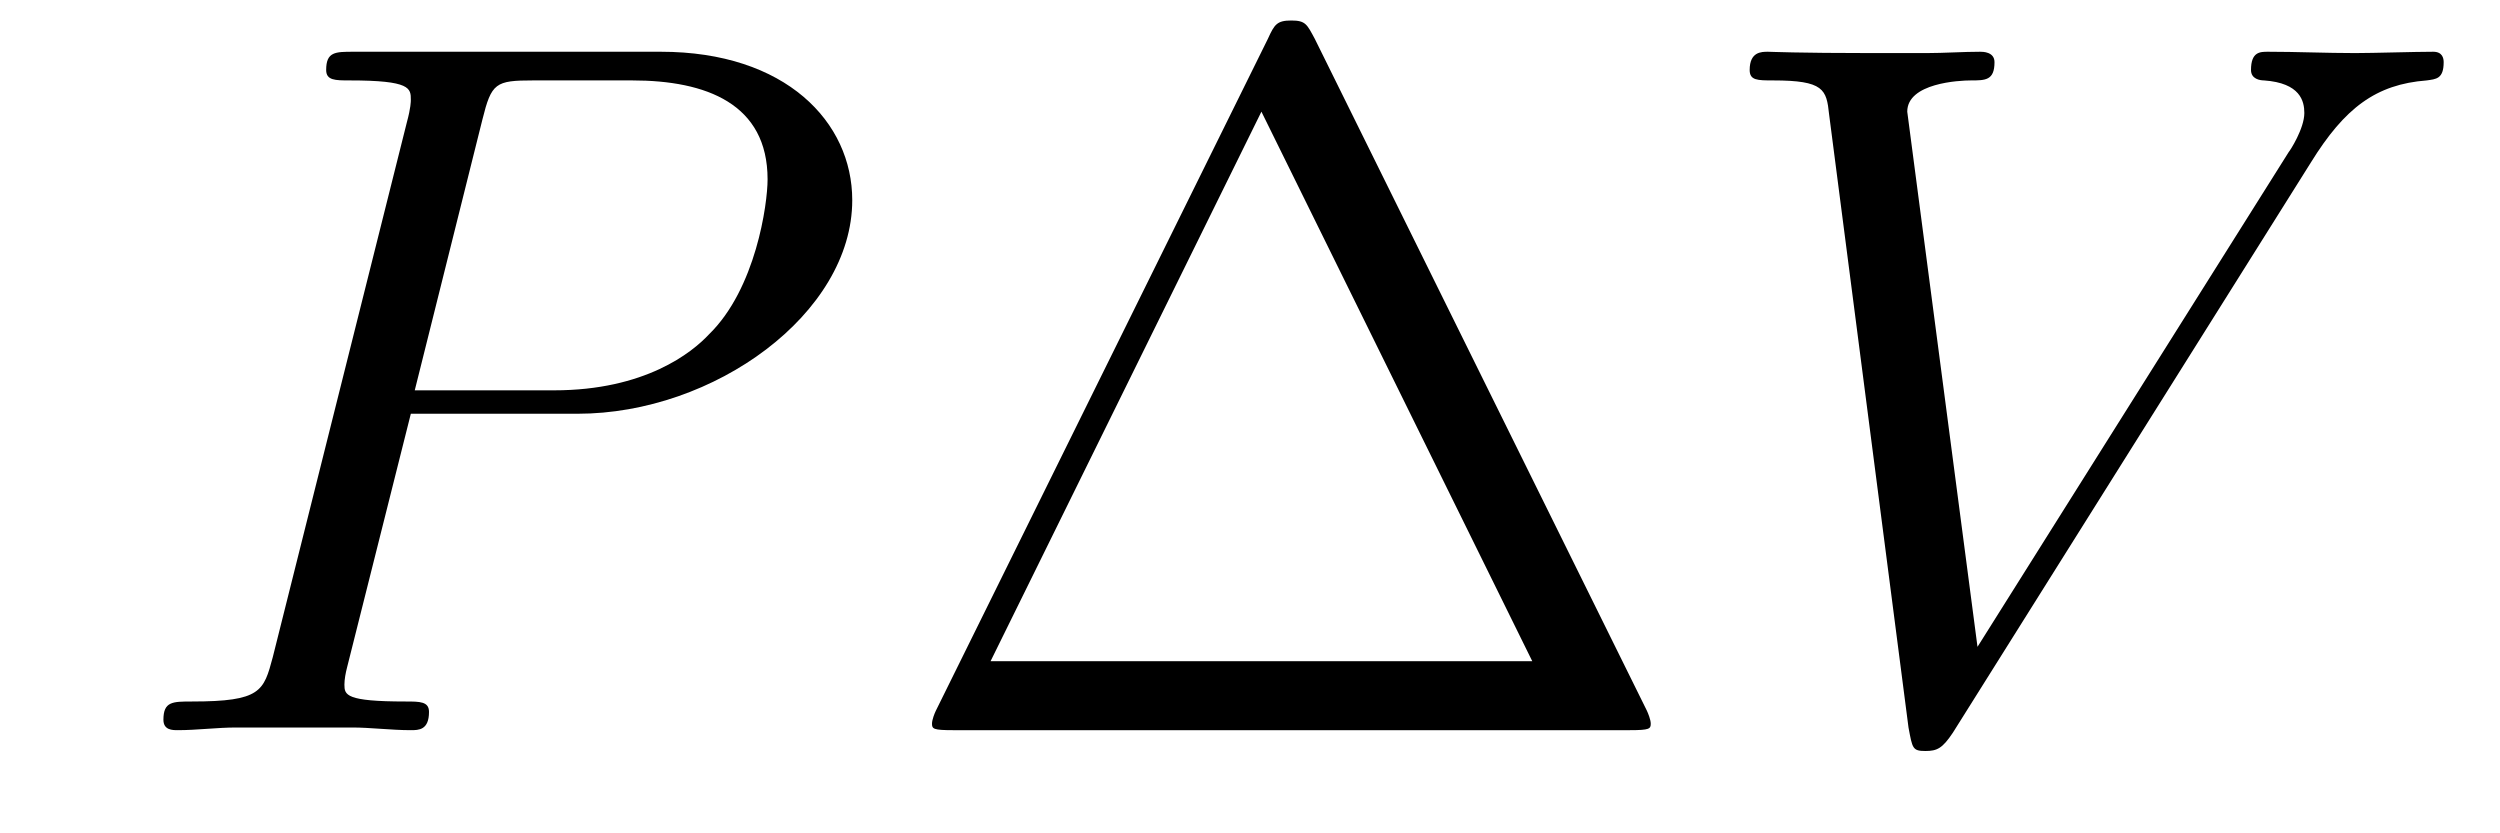 <?xml version='1.0'?>
<!-- This file was generated by dvisvgm 1.9.2 -->
<svg height='10pt' version='1.1' viewBox='0 -10 30 10' width='30pt' xmlns='http://www.w3.org/2000/svg' xmlns:xlink='http://www.w3.org/1999/xlink'>
<g id='page1'>
<g transform='matrix(1 0 0 1 -127 653)'>
<path d='M131.93 -658.035H133.93C135.57 -658.035 137.227 -659.238 137.227 -660.598C137.227 -661.535 136.43 -662.379 134.93 -662.379H131.242C131.023 -662.379 130.914 -662.379 130.914 -662.16C130.914 -662.035 131.023 -662.035 131.195 -662.035C131.93 -662.035 131.93 -661.941 131.93 -661.801C131.93 -661.785 131.93 -661.707 131.883 -661.535L130.273 -655.113C130.164 -654.707 130.133 -654.582 129.305 -654.582C129.07 -654.582 128.961 -654.582 128.961 -654.363C128.961 -654.238 129.07 -654.238 129.133 -654.238C129.367 -654.238 129.602 -654.27 129.836 -654.27H131.227C131.445 -654.27 131.695 -654.238 131.93 -654.238C132.023 -654.238 132.148 -654.238 132.148 -654.457C132.148 -654.582 132.039 -654.582 131.867 -654.582C131.148 -654.582 131.133 -654.66 131.133 -654.785C131.133 -654.848 131.148 -654.926 131.164 -654.988L131.93 -658.035ZM132.789 -661.566C132.898 -662.004 132.945 -662.035 133.398 -662.035H134.586C135.477 -662.035 136.211 -661.754 136.211 -660.848C136.211 -660.551 136.07 -659.535 135.508 -658.988C135.305 -658.77 134.742 -658.316 133.648 -658.316H131.977L132.789 -661.566ZM135.957 -654.238' fill-rule='evenodd'/>
<path d='M142.777 -662.535C142.684 -662.707 142.668 -662.754 142.496 -662.754C142.324 -662.754 142.293 -662.707 142.215 -662.535L138.231 -654.473C138.215 -654.441 138.184 -654.363 138.184 -654.316C138.184 -654.254 138.199 -654.238 138.434 -654.238H146.559C146.793 -654.238 146.809 -654.254 146.809 -654.316C146.809 -654.363 146.777 -654.441 146.762 -654.473L142.777 -662.535ZM142.137 -661.66L145.387 -655.066H138.887L142.137 -661.66ZM147.355 -654.238' fill-rule='evenodd'/>
<path d='M154.731 -661.051C155.137 -661.707 155.512 -661.988 156.121 -662.035C156.231 -662.051 156.324 -662.051 156.324 -662.254C156.324 -662.301 156.309 -662.379 156.199 -662.379C155.98 -662.379 155.481 -662.363 155.262 -662.363C154.918 -662.363 154.559 -662.379 154.215 -662.379C154.121 -662.379 154.012 -662.379 154.012 -662.16C154.012 -662.051 154.121 -662.035 154.168 -662.035C154.605 -662.004 154.652 -661.785 154.652 -661.644C154.652 -661.457 154.48 -661.191 154.465 -661.176L150.73 -655.238L149.887 -661.66C149.887 -662.004 150.512 -662.035 150.652 -662.035C150.824 -662.035 150.934 -662.035 150.934 -662.254C150.934 -662.379 150.793 -662.379 150.762 -662.379C150.559 -662.379 150.324 -662.363 150.121 -662.363H149.449C148.59 -662.363 148.23 -662.379 148.215 -662.379C148.137 -662.379 147.996 -662.379 147.996 -662.16C147.996 -662.035 148.09 -662.035 148.277 -662.035C148.887 -662.035 148.918 -661.926 148.949 -661.629L149.902 -654.27C149.949 -654.02 149.949 -653.988 150.105 -653.988C150.246 -653.988 150.309 -654.02 150.434 -654.207L154.731 -661.051ZM154.195 -654.238' fill-rule='evenodd'/>
</g>
</g>
</svg>
